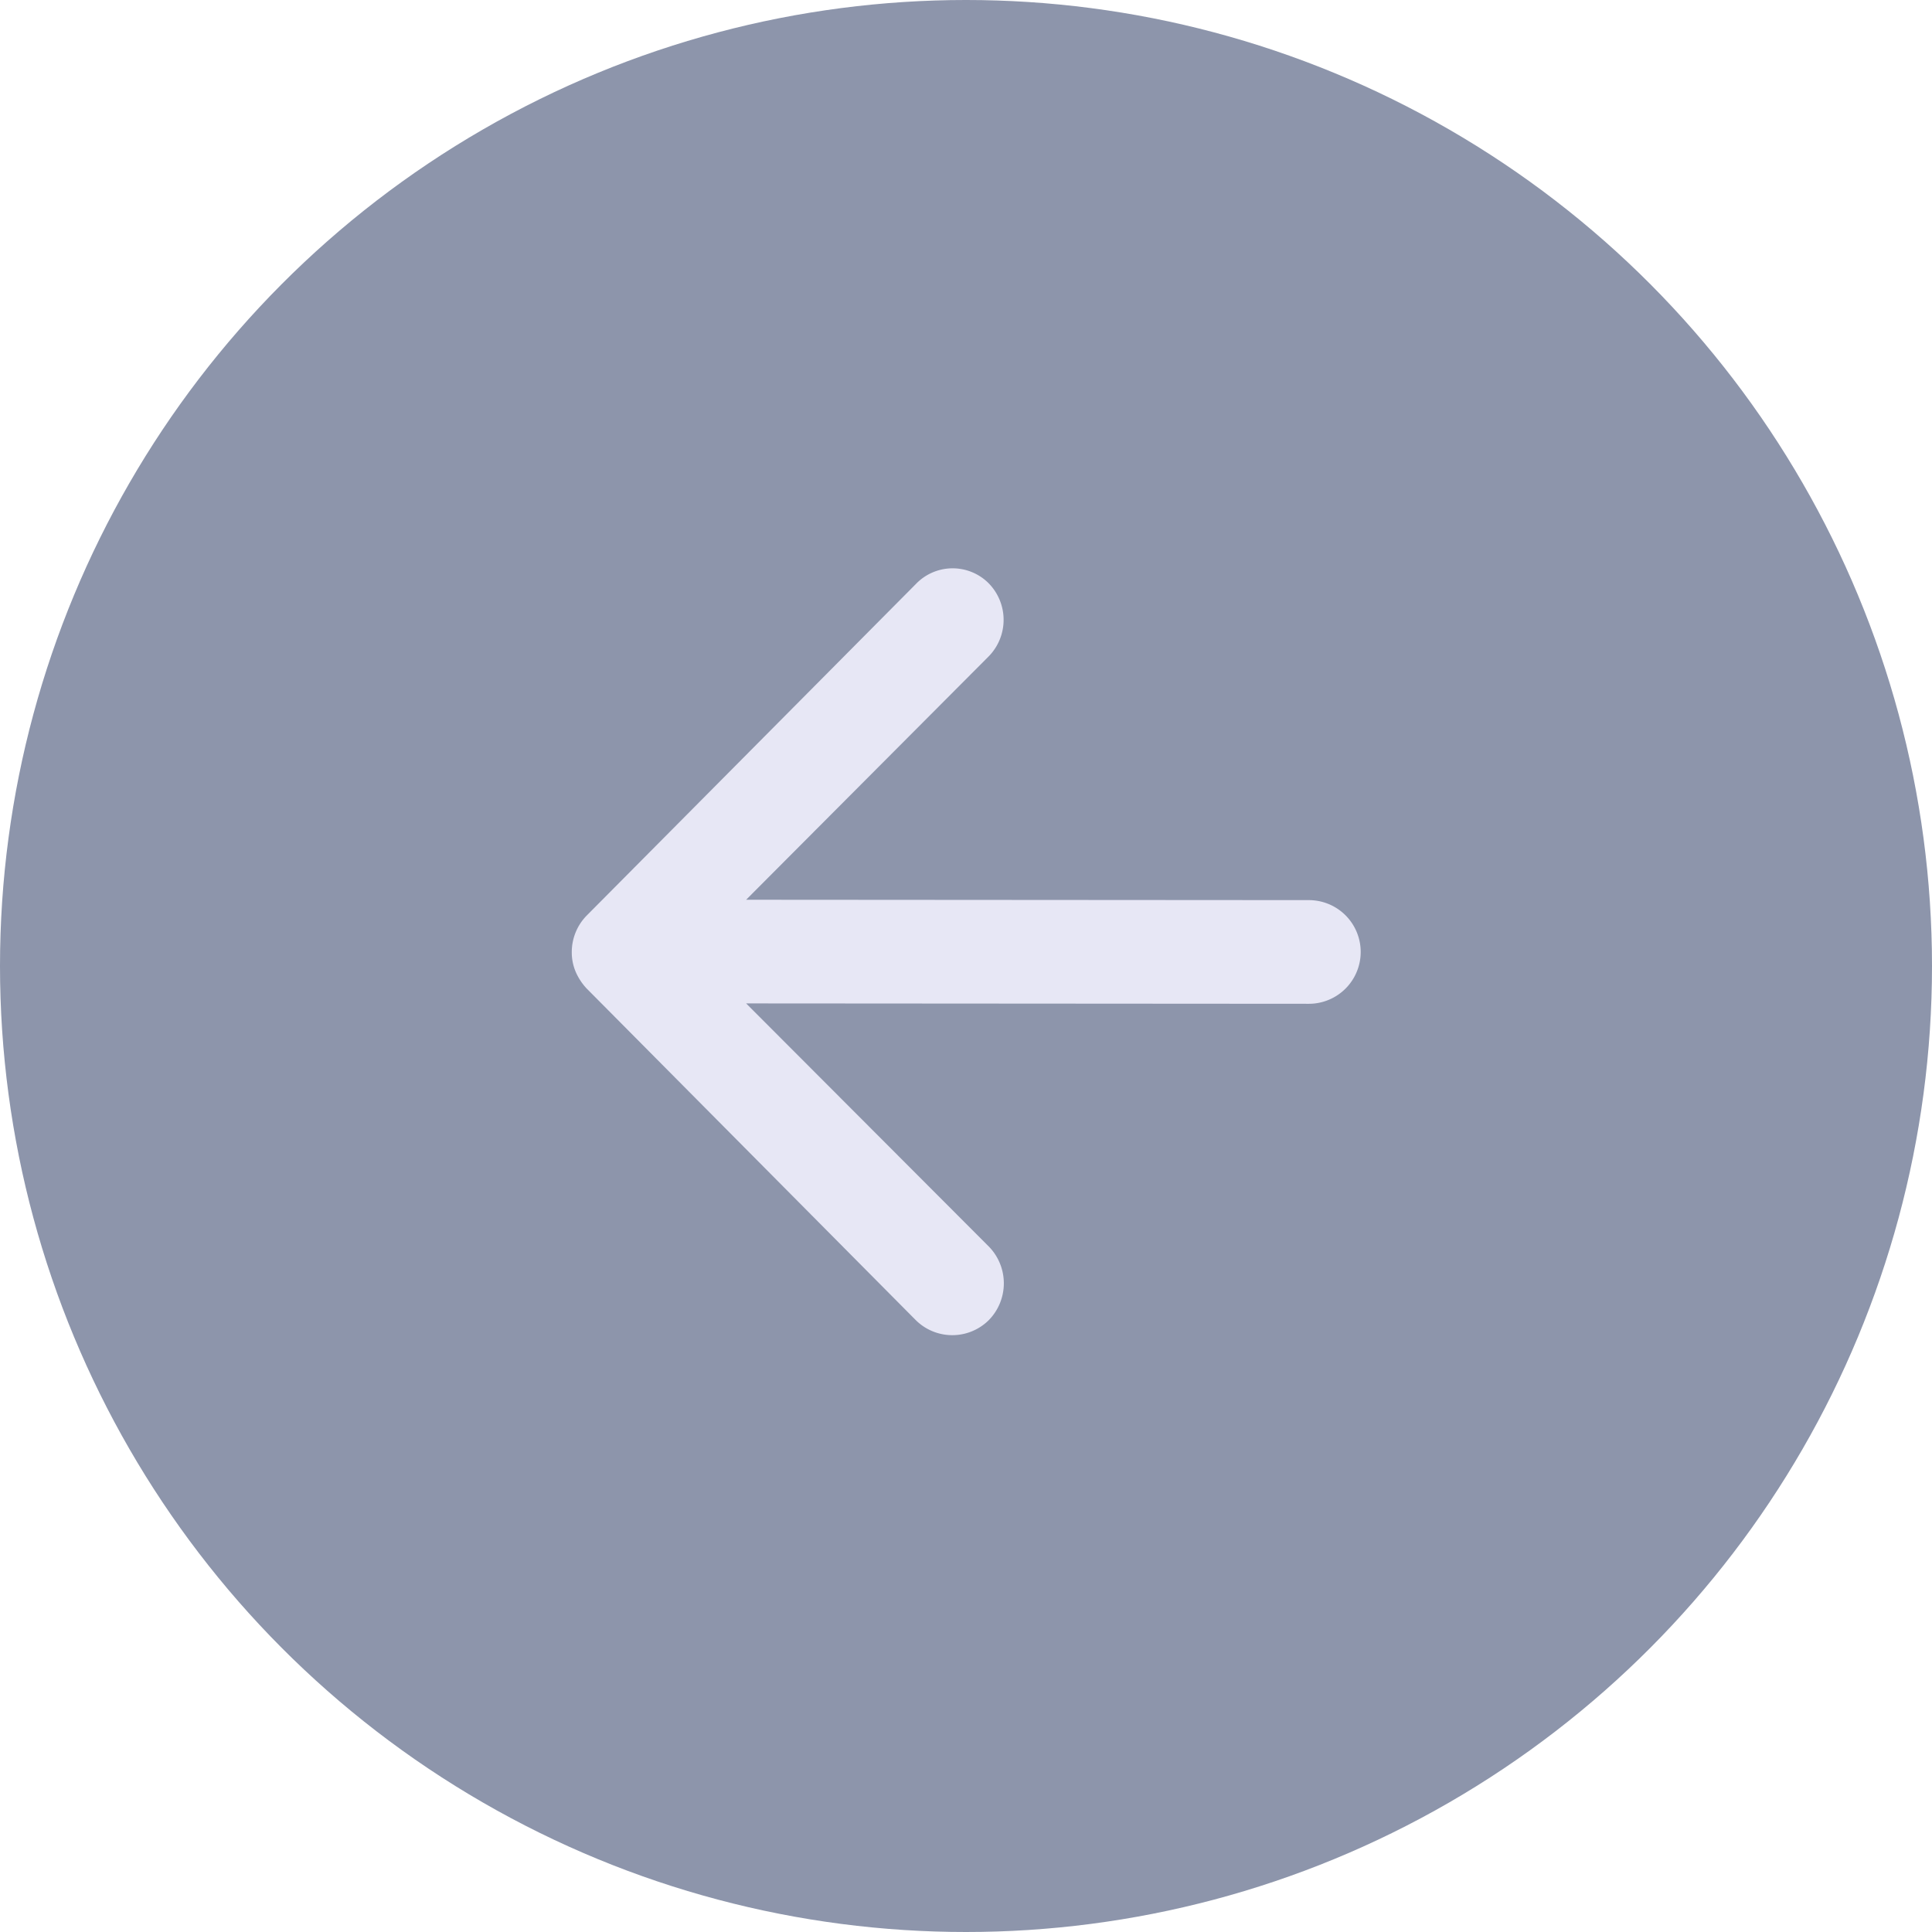 <svg xmlns="http://www.w3.org/2000/svg" width="41" height="41" viewBox="0 0 41 41">
  <g id="Group_1609" data-name="Group 1609" transform="translate(-27 -26)">
    <circle id="Ellipse_367" data-name="Ellipse 367" cx="20.5" cy="20.5" r="20.5" transform="translate(27 26)" fill="#8d95ab"/>
    <path id="Icon_ionic-ios-arrow-round-back" data-name="Icon ionic-ios-arrow-round-back" d="M16.725,11.563a1.108,1.108,0,0,1,.008,1.56l-5.147,5.164,11.942.008a1.1,1.1,0,0,1,0,2.2l-11.942-.008,5.155,5.164a1.116,1.116,0,0,1-.008,1.56,1.1,1.1,0,0,1-1.552-.008L8.2,20.169h0a1.238,1.238,0,0,1-.229-.348,1.052,1.052,0,0,1-.085-.424,1.105,1.105,0,0,1,.314-.772l6.987-7.037A1.08,1.08,0,0,1,16.725,11.563Z" transform="translate(31.248 26.807)" fill="#e7e7f5"/>
  </g>
</svg>
